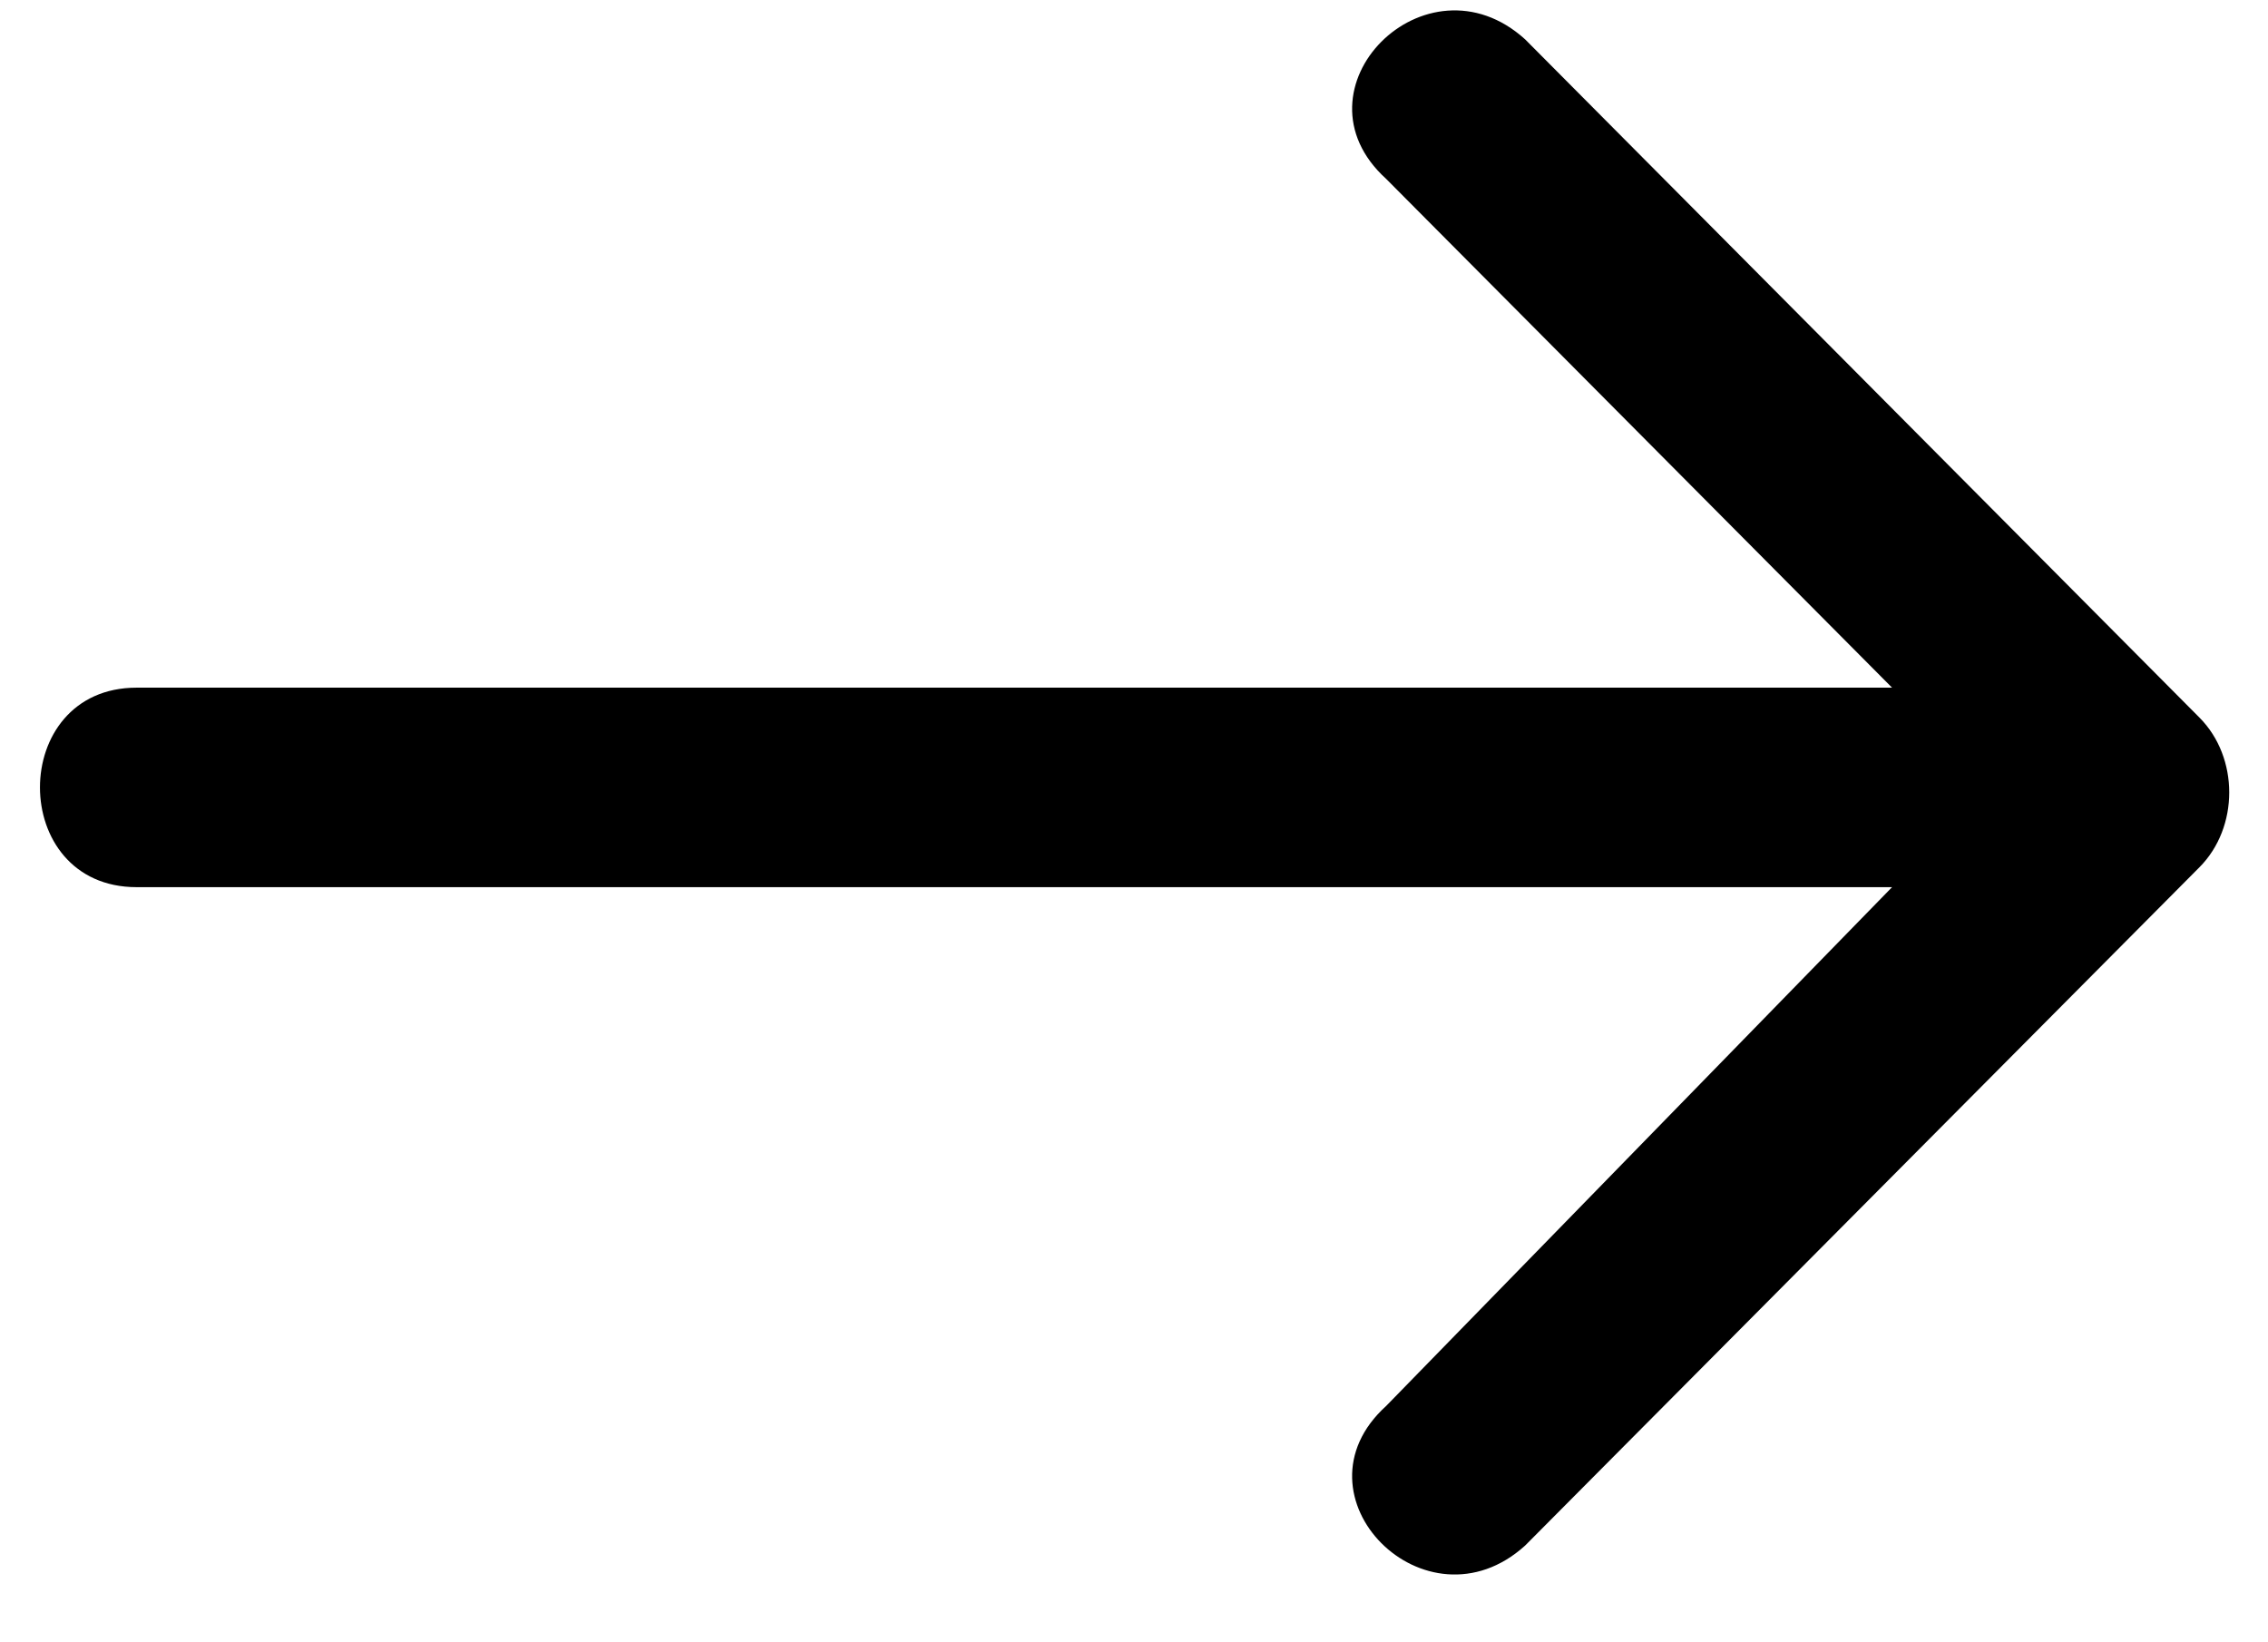 <svg width="29" height="21" viewBox="0 0 29 21" fill="none" xmlns="http://www.w3.org/2000/svg">
<g clip-path="url(#clip0)">
<path d="M17.725 17.977C16.457 19.125 18.233 20.911 19.501 19.763L28.124 11.089C28.631 10.579 28.631 9.686 28.124 9.176L19.501 0.503C18.233 -0.645 16.457 1.14 17.725 2.288L24.193 8.793H1.747C0.099 8.793 0.099 11.344 1.747 11.344H24.193L17.725 17.977Z" fill="black"/>
</g>
<defs>
<clipPath id="clip0">
<rect width="28" height="20" fill="white" transform="matrix(1 0 0 -1 0.504 20.133)"/>
</clipPath>
</defs>
</svg>
